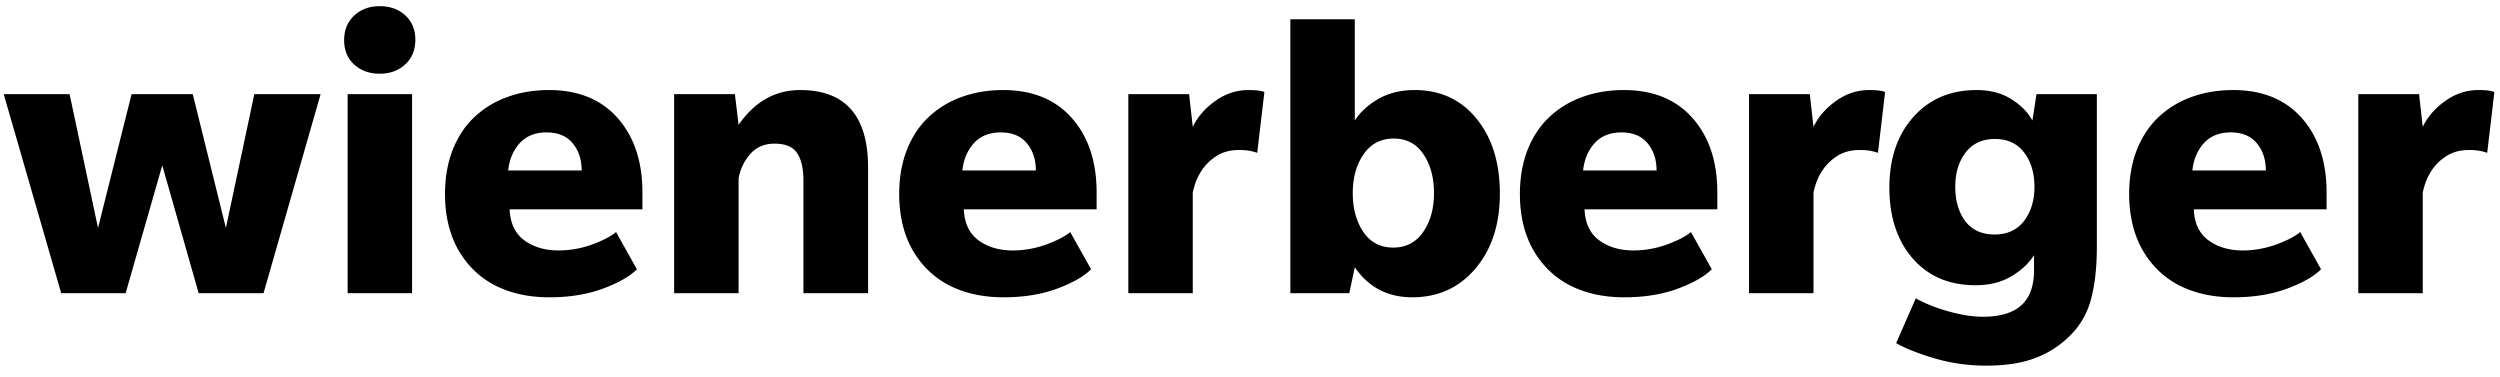 <svg data-name="logo" xmlns="http://www.w3.org/2000/svg" width="238.666" height="36" viewBox="0 0 179 27"><path d="M4.382 20.994L.266 6.741h4.717l2.036 9.58 2.402-9.58h4.38l2.373 9.58 2.036-9.58h4.746l-4.087 14.253h-4.644l-2.607-9.155-2.622 9.155H4.382zM29.021 4.603c-.479.449-1.089.674-1.831.674s-1.353-.22-1.831-.659c-.479-.439-.718-1.021-.718-1.743s.239-1.309.718-1.758c.479-.449 1.089-.674 1.831-.674s1.352.22 1.831.659c.479.439.718 1.021.718 1.743s-.239 1.309-.718 1.758zM24.89 20.995V6.741h4.614v14.253H24.89zM39.333 21.287c-1.455 0-2.739-.278-3.853-.835-1.113-.566-1.997-1.411-2.651-2.534-.645-1.133-.967-2.476-.967-4.028 0-1.172.186-2.232.557-3.179.381-.947.903-1.729 1.567-2.344a6.645 6.645 0 012.344-1.421c.908-.332 1.899-.498 2.974-.498 2.1 0 3.74.669 4.922 2.007 1.182 1.338 1.772 3.115 1.772 5.332v1.201h-9.507c.039.986.386 1.724 1.04 2.212.664.488 1.484.732 2.461.732.811 0 1.611-.142 2.402-.425.791-.293 1.362-.591 1.714-.893l1.494 2.666c-.518.518-1.333.981-2.446 1.392-1.113.41-2.388.615-3.823.615zm-2.944-9.082h5.259c0-.781-.215-1.431-.645-1.948-.43-.518-1.055-.776-1.875-.776s-1.465.264-1.934.791c-.459.518-.728 1.162-.806 1.934zM48.269 20.994V6.741h4.35l.264 2.197c1.152-1.66 2.622-2.49 4.409-2.49 3.242 0 4.863 1.851 4.863 5.552v8.994h-4.629v-8.042c0-.879-.151-1.543-.454-1.992-.303-.449-.84-.674-1.611-.674-.742 0-1.333.259-1.772.776a3.526 3.526 0 00-.806 1.714v8.218h-4.614zM71.853 21.287c-1.455 0-2.739-.278-3.853-.835-1.113-.566-1.997-1.411-2.651-2.534-.645-1.133-.967-2.476-.967-4.028 0-1.172.186-2.232.557-3.179.381-.947.903-1.729 1.567-2.344a6.645 6.645 0 012.344-1.421c.908-.332 1.899-.498 2.974-.498 2.1 0 3.74.669 4.922 2.007 1.182 1.338 1.772 3.115 1.772 5.332v1.201h-9.507c.039.986.386 1.724 1.04 2.212.664.488 1.484.732 2.461.732.811 0 1.611-.142 2.402-.425.791-.293 1.362-.591 1.714-.893l1.494 2.666c-.518.518-1.333.981-2.446 1.392-1.113.41-2.388.615-3.823.615zm-2.944-9.082h5.259c0-.781-.215-1.431-.645-1.948-.43-.518-1.055-.776-1.875-.776s-1.465.264-1.934.791c-.459.518-.728 1.162-.806 1.934zM89.387 6.448c.566 0 .947.049 1.143.146l-.513 4.351c-.361-.137-.791-.205-1.289-.205-.645 0-1.191.146-1.641.439-.879.566-1.44 1.436-1.685 2.607v7.207h-4.614V6.741h4.351l.264 2.344c.342-.713.874-1.328 1.597-1.846.732-.527 1.528-.791 2.388-.791zM101.296 6.448c1.836 0 3.31.684 4.424 2.051 1.113 1.367 1.67 3.154 1.67 5.361s-.581 3.984-1.744 5.361c-1.162 1.377-2.67 2.065-4.526 2.065-1.768 0-3.14-.718-4.116-2.153l-.396 1.86h-4.219V1.38h4.614v7.251c.381-.596.938-1.108 1.67-1.538.742-.43 1.616-.645 2.622-.645zm-1.538 11.279c.908 0 1.621-.371 2.138-1.113.518-.742.777-1.67.777-2.783 0-1.123-.254-2.056-.762-2.798-.498-.742-1.206-1.113-2.124-1.113s-1.636.376-2.153 1.128c-.518.742-.776 1.67-.776 2.783 0 1.104.254 2.031.762 2.783.508.742 1.221 1.113 2.139 1.113zM116.296 21.287c-1.455 0-2.739-.278-3.853-.835-1.113-.566-1.997-1.411-2.651-2.534-.645-1.133-.967-2.476-.967-4.028 0-1.172.186-2.232.557-3.179.381-.947.903-1.729 1.567-2.344a6.654 6.654 0 012.344-1.421c.908-.332 1.899-.498 2.974-.498 2.099 0 3.74.669 4.921 2.007 1.182 1.338 1.773 3.115 1.773 5.332v1.201h-9.507c.039.986.386 1.724 1.04 2.212.664.488 1.485.732 2.461.732.811 0 1.611-.142 2.402-.425.791-.293 1.363-.591 1.714-.893l1.494 2.666c-.517.518-1.333.981-2.446 1.392-1.113.41-2.388.615-3.823.615zm-2.944-9.082h5.258c0-.781-.214-1.431-.644-1.948-.43-.518-1.055-.776-1.875-.776s-1.465.264-1.934.791c-.459.518-.727 1.162-.805 1.934zM133.83 6.448c.566 0 .947.049 1.143.146l-.513 4.351c-.361-.137-.791-.205-1.289-.205-.645 0-1.192.146-1.641.439-.879.566-1.44 1.436-1.684 2.607v7.207h-4.615V6.741h4.351l.264 2.344c.342-.713.874-1.328 1.596-1.846.733-.527 1.529-.791 2.388-.791zM145.812 6.741h4.322v10.957c0 1.377-.127 2.573-.381 3.589-.254 1.025-.728 1.899-1.421 2.622a6.913 6.913 0 01-2.578 1.714c-.957.371-2.139.557-3.545.557-1.27 0-2.49-.171-3.662-.513-1.162-.342-2.09-.708-2.783-1.099l1.406-3.208c.684.381 1.47.693 2.358.938.899.254 1.714.381 2.447.381 1.289 0 2.236-.303 2.841-.908.547-.547.821-1.357.821-2.432V18.27c-.381.596-.928 1.104-1.641 1.523-.713.42-1.558.63-2.534.63-1.895 0-3.399-.64-4.512-1.919-1.113-1.279-1.67-2.969-1.67-5.068s.572-3.774 1.714-5.054c1.143-1.289 2.652-1.934 4.527-1.934.976 0 1.801.215 2.475.645.684.42 1.192.933 1.524 1.538l.292-1.89zm-5.097 9.097c.488.635 1.186.952 2.095.952s1.611-.322 2.109-.967c.498-.654.747-1.47.747-2.446 0-.986-.244-1.802-.732-2.446-.489-.654-1.187-.981-2.095-.981s-1.611.327-2.11.981c-.488.645-.732 1.46-.732 2.446 0 .996.239 1.816.718 2.461zM159.919 21.287c-1.455 0-2.739-.278-3.853-.835-1.113-.566-1.997-1.411-2.651-2.534-.644-1.133-.967-2.476-.967-4.028 0-1.172.186-2.232.557-3.179.381-.947.903-1.729 1.567-2.344a6.654 6.654 0 012.344-1.421c.908-.332 1.899-.498 2.974-.498 2.099 0 3.74.669 4.922 2.007 1.181 1.338 1.772 3.115 1.772 5.332v1.201h-9.507c.039.986.386 1.724 1.04 2.212.664.488 1.485.732 2.461.732.811 0 1.611-.142 2.402-.425.791-.293 1.363-.591 1.714-.893l1.494 2.666c-.517.518-1.333.981-2.446 1.392-1.113.41-2.388.615-3.823.615zm-2.944-9.082h5.258c0-.781-.214-1.431-.644-1.948-.43-.518-1.055-.776-1.875-.776s-1.465.264-1.934.791c-.459.518-.727 1.162-.805 1.934zM177.453 6.448c.567 0 .947.049 1.143.146l-.513 4.351c-.361-.137-.791-.205-1.289-.205-.645 0-1.191.146-1.641.439-.879.566-1.44 1.436-1.684 2.607v7.207h-4.615V6.741h4.351l.264 2.344c.342-.713.874-1.328 1.596-1.846.733-.527 1.529-.791 2.388-.791z"/></svg>